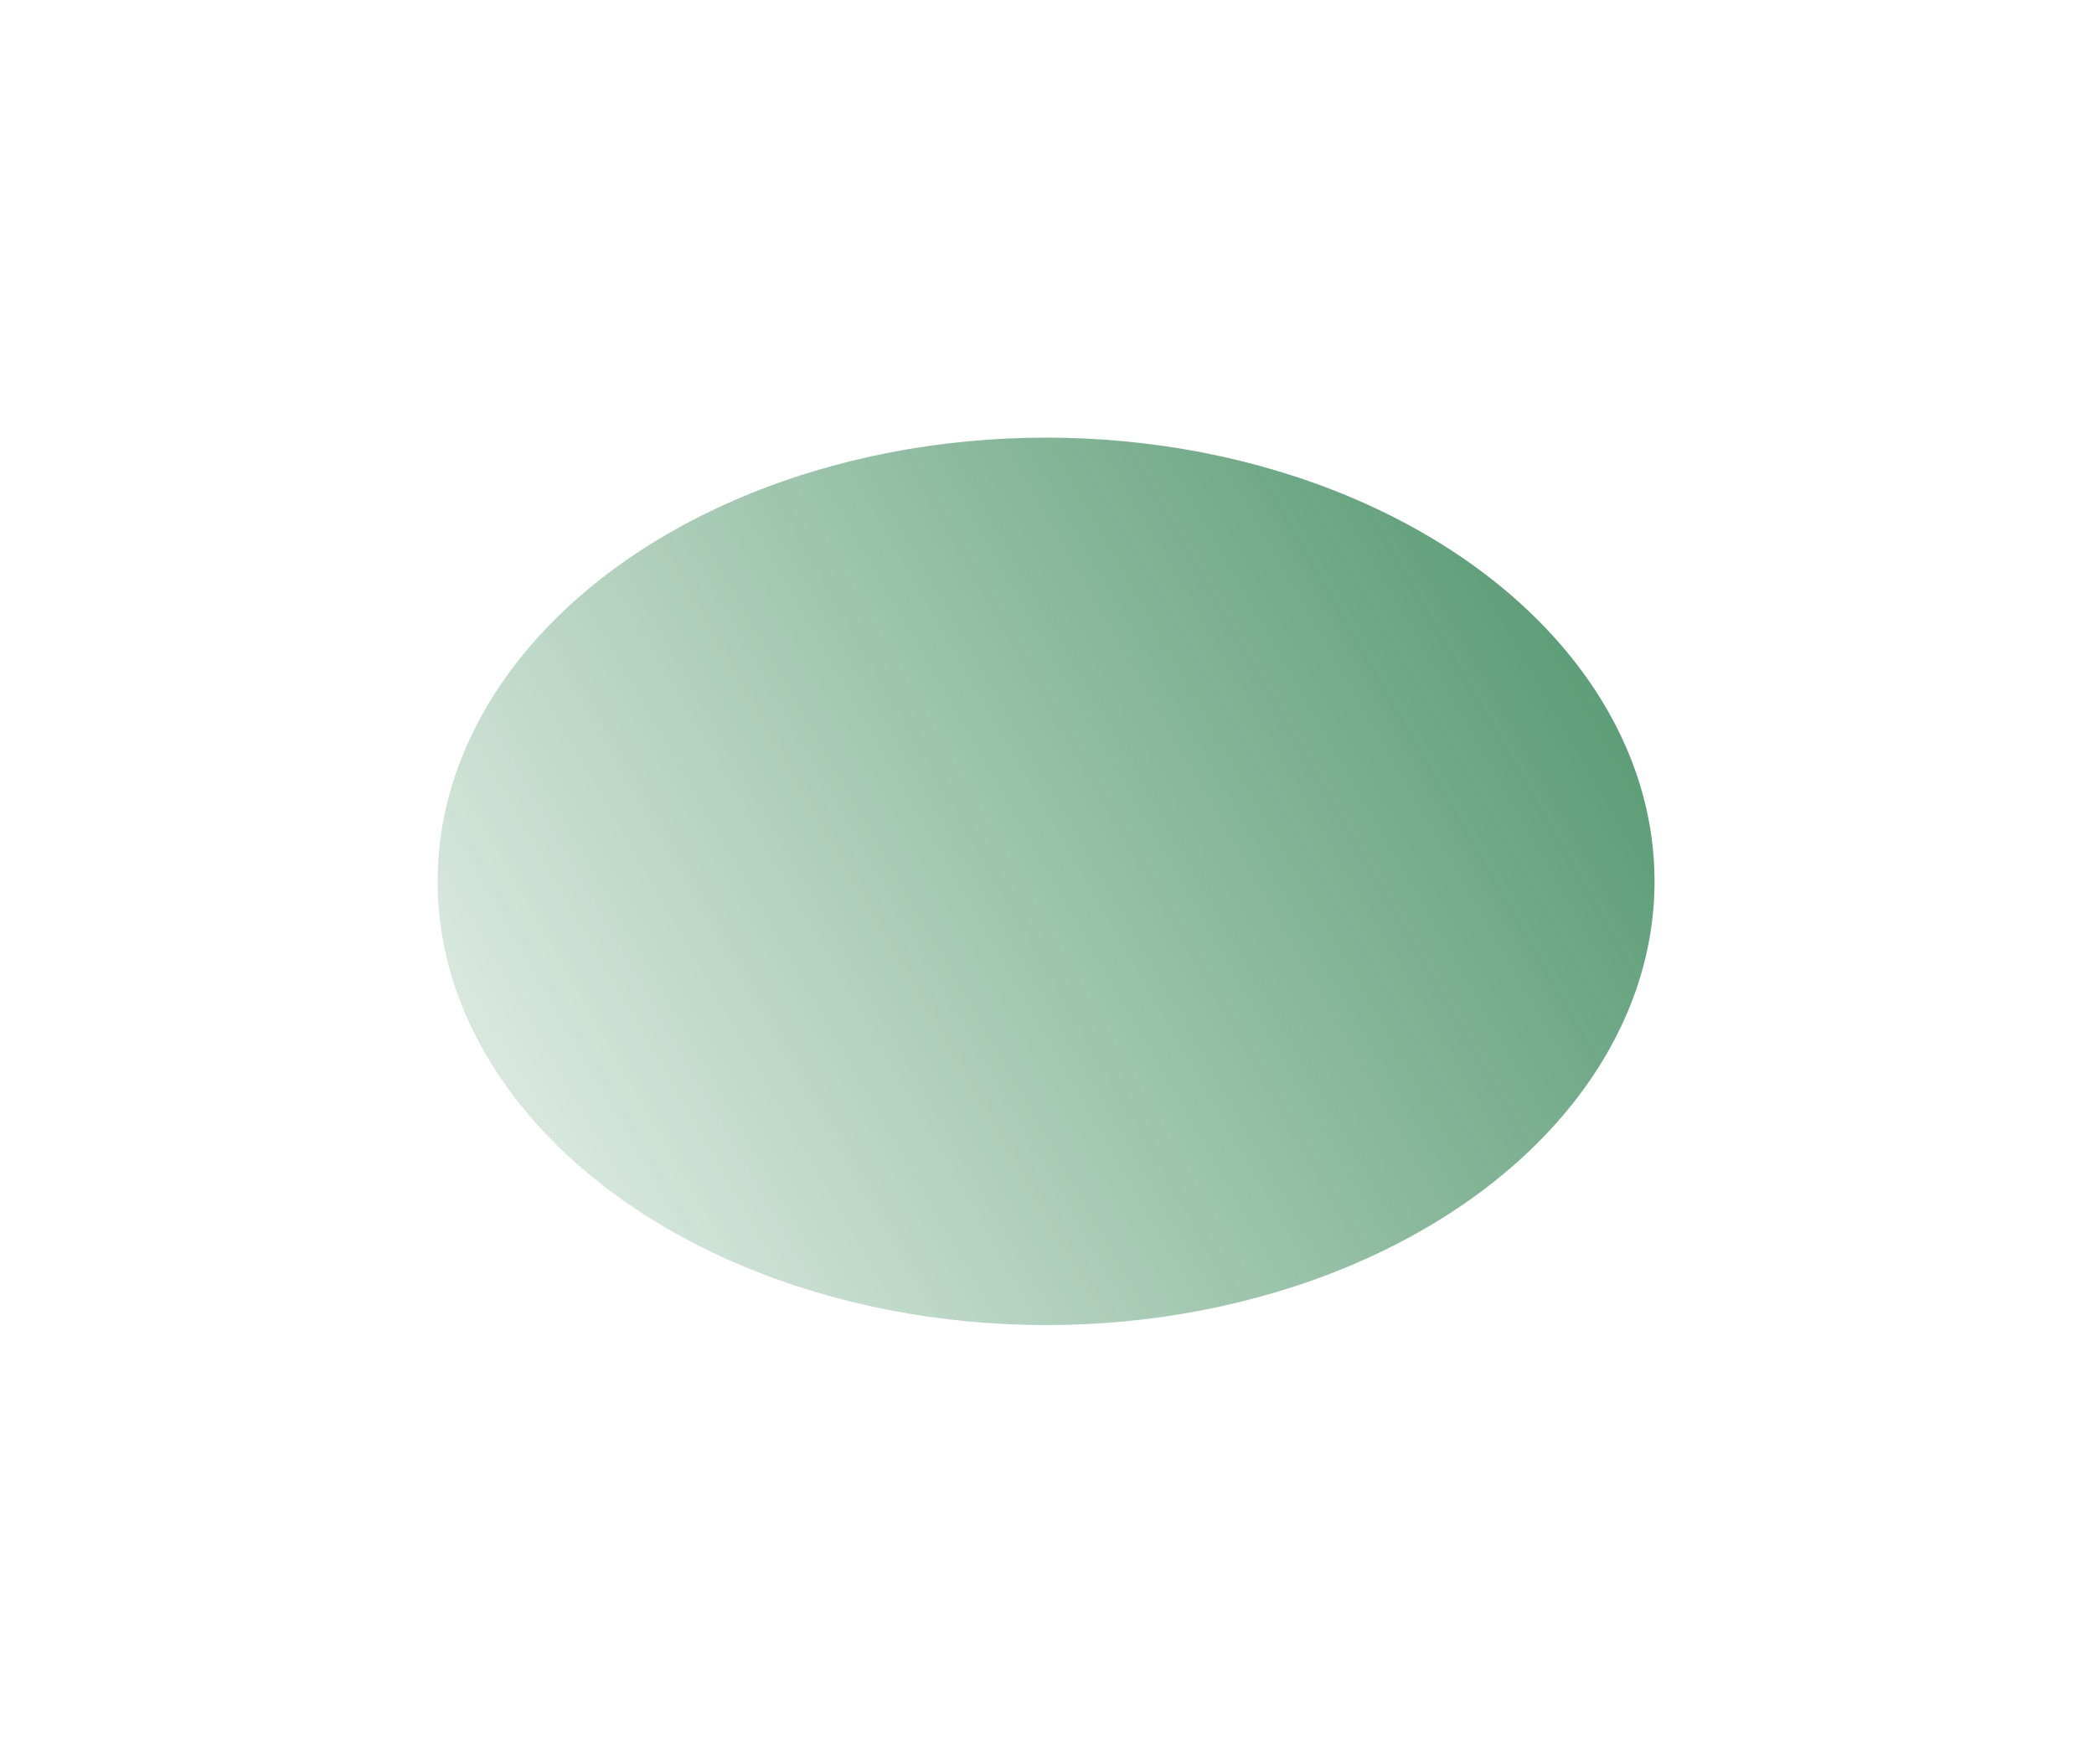 <?xml version="1.0" encoding="utf-8"?>
<svg xmlns="http://www.w3.org/2000/svg" fill="none" height="100%" overflow="visible" preserveAspectRatio="none" style="display: block;" viewBox="0 0 957 806" width="100%">
<g filter="url(#filter0_f_0_1102)" id="Ellipse 4" opacity="0.64">
<ellipse cx="478.078" cy="402.793" fill="url(#paint0_linear_0_1102)" rx="278.078" ry="202.793"/>
</g>
<defs>
<filter color-interpolation-filters="sRGB" filterUnits="userSpaceOnUse" height="805.586" id="filter0_f_0_1102" width="956.155" x="0" y="0">
<feFlood flood-opacity="0" result="BackgroundImageFix"/>
<feBlend in="SourceGraphic" in2="BackgroundImageFix" mode="normal" result="shape"/>
<feGaussianBlur result="effect1_foregroundBlur_0_1102" stdDeviation="100"/>
</filter>
<linearGradient gradientUnits="userSpaceOnUse" id="paint0_linear_0_1102" x1="200.282" x2="725.311" y1="605.877" y2="304.592">
<stop stop-color="#01662A" stop-opacity="0.12"/>
<stop offset="1" stop-color="#01662A"/>
</linearGradient>
</defs>
</svg>